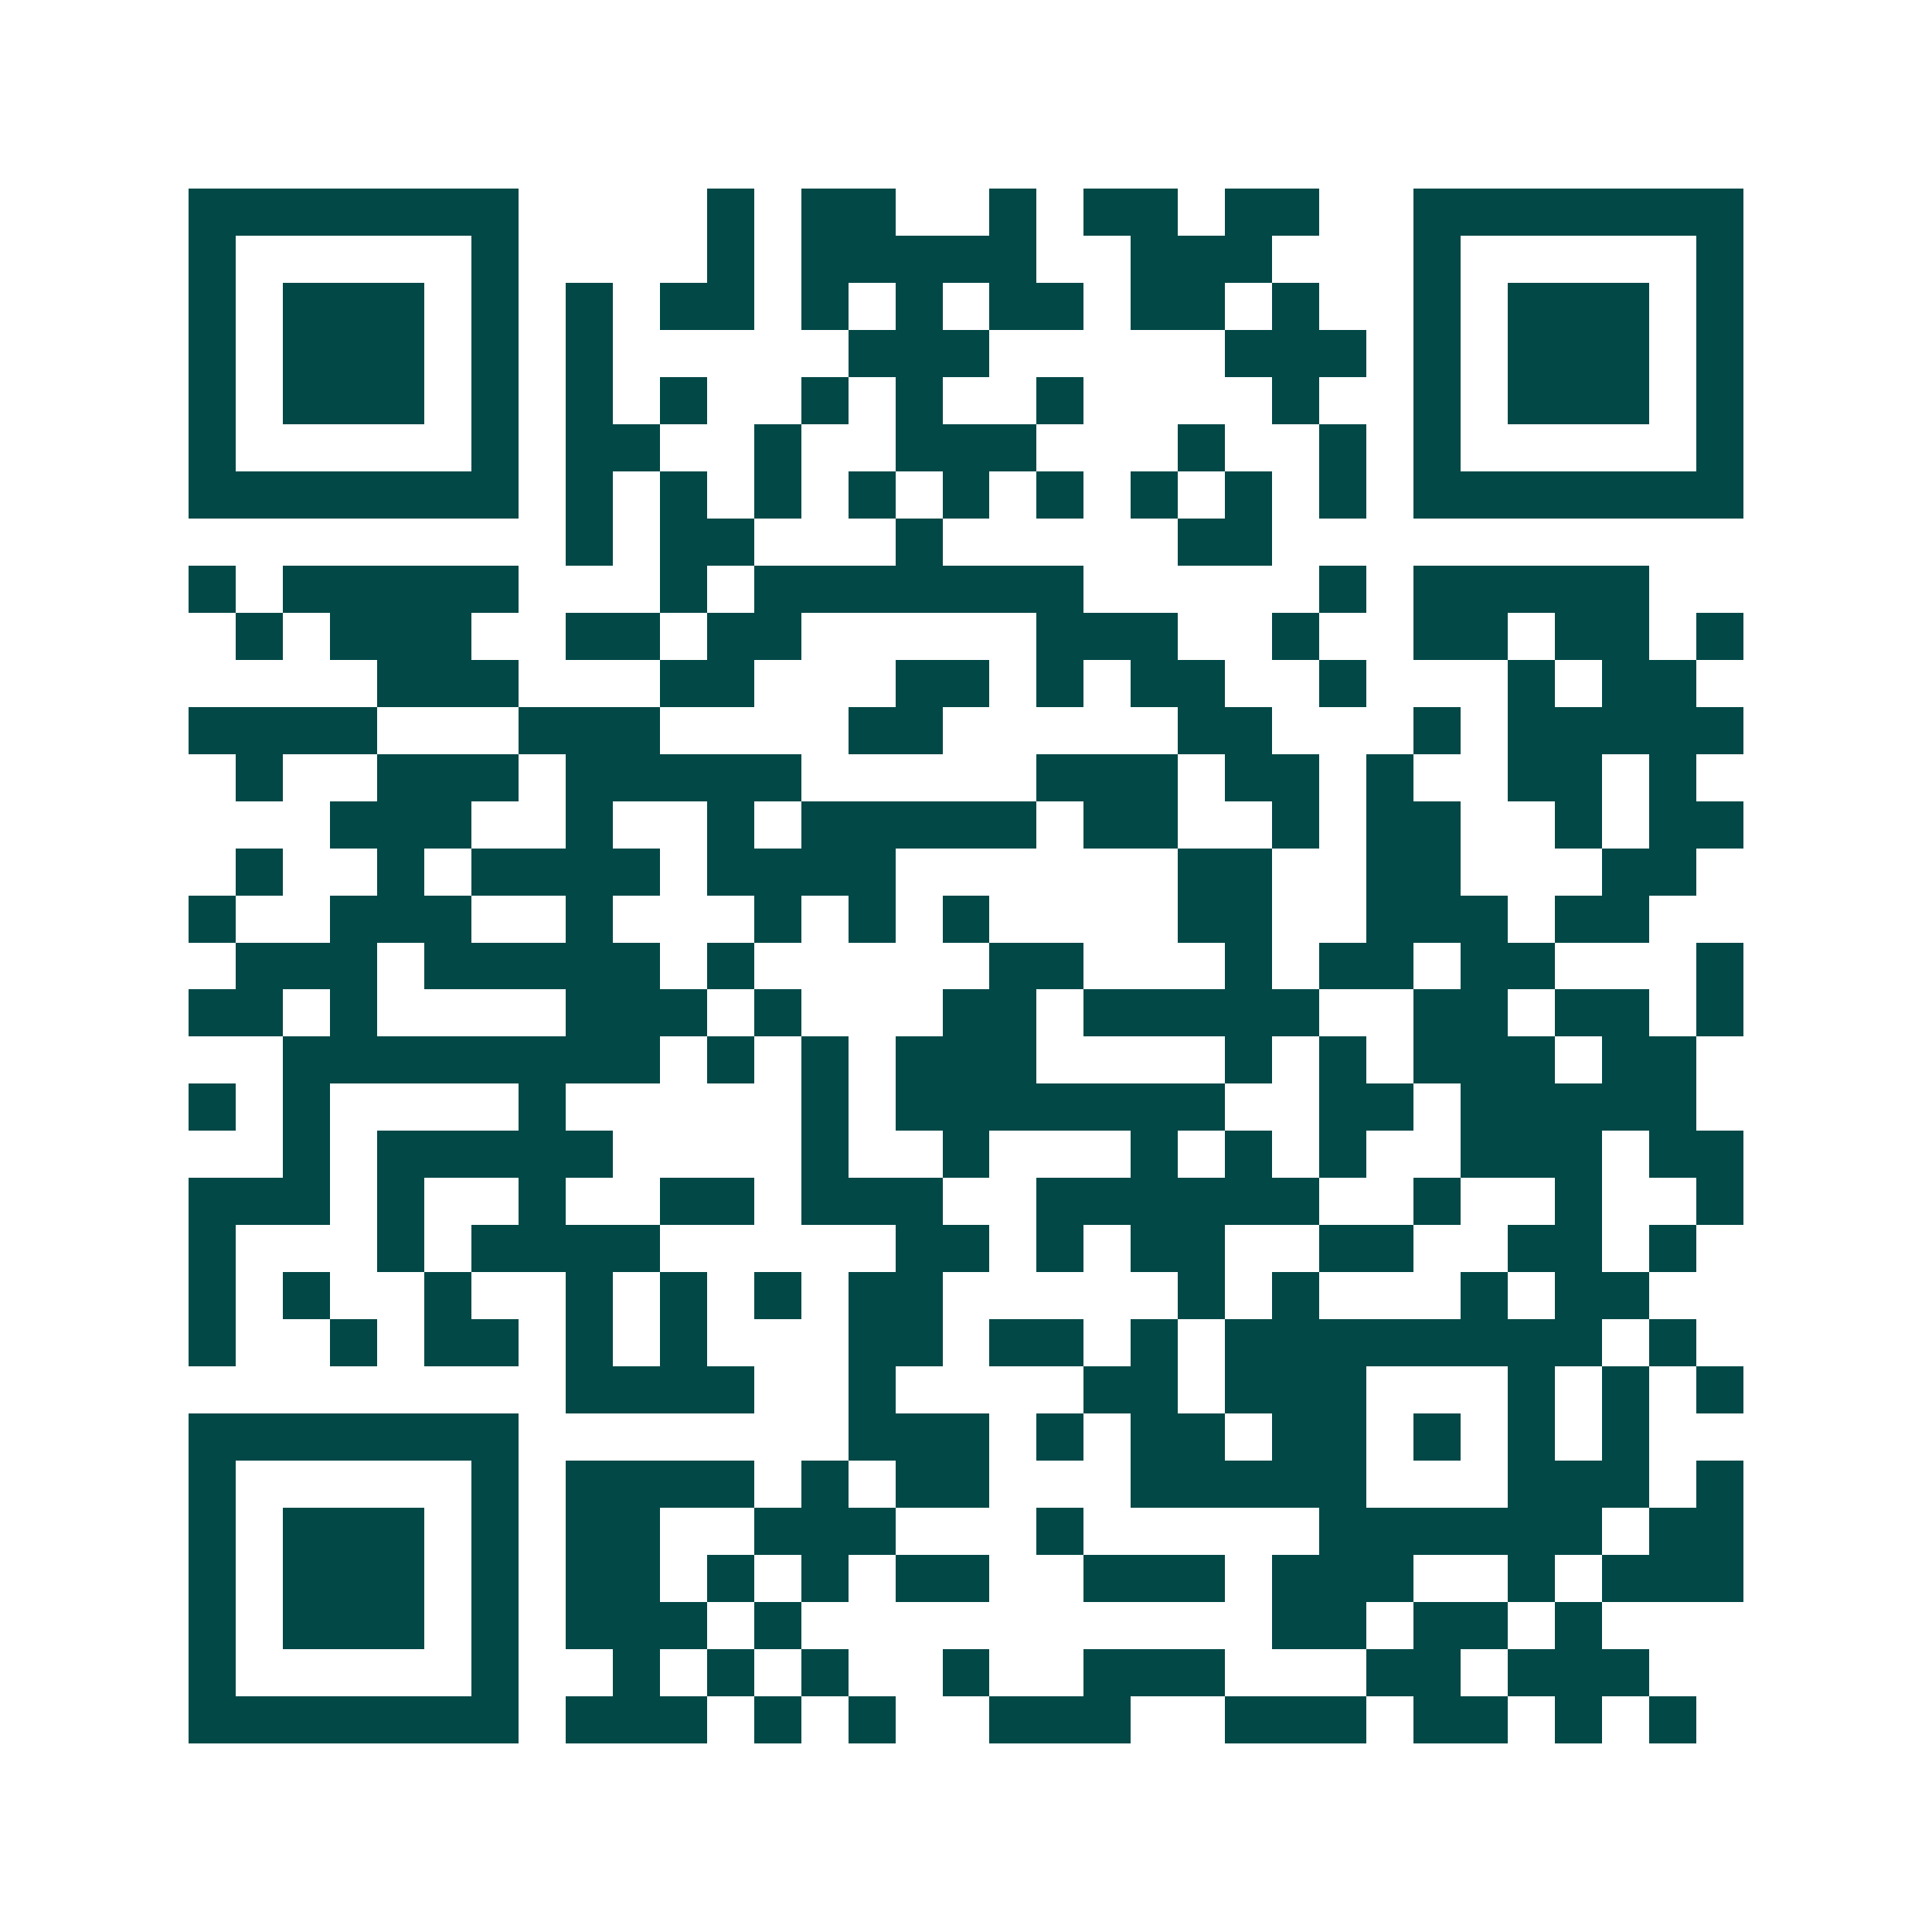 <svg xmlns="http://www.w3.org/2000/svg" width="200" height="200" viewBox="0 0 41 41" shape-rendering="crispEdges"><path fill="#ffffff" d="M0 0h41v41H0z"/><path stroke="#014847" d="M4 4.5h7m4 0h1m1 0h2m2 0h1m1 0h2m1 0h2m2 0h7M4 5.5h1m5 0h1m4 0h1m1 0h5m2 0h3m3 0h1m5 0h1M4 6.5h1m1 0h3m1 0h1m1 0h1m1 0h2m1 0h1m1 0h1m1 0h2m1 0h2m1 0h1m2 0h1m1 0h3m1 0h1M4 7.5h1m1 0h3m1 0h1m1 0h1m5 0h3m5 0h3m1 0h1m1 0h3m1 0h1M4 8.5h1m1 0h3m1 0h1m1 0h1m1 0h1m2 0h1m1 0h1m2 0h1m4 0h1m2 0h1m1 0h3m1 0h1M4 9.5h1m5 0h1m1 0h2m2 0h1m2 0h3m3 0h1m2 0h1m1 0h1m5 0h1M4 10.5h7m1 0h1m1 0h1m1 0h1m1 0h1m1 0h1m1 0h1m1 0h1m1 0h1m1 0h1m1 0h7M12 11.5h1m1 0h2m3 0h1m5 0h2M4 12.5h1m1 0h5m3 0h1m1 0h7m5 0h1m1 0h5M5 13.5h1m1 0h3m2 0h2m1 0h2m5 0h3m2 0h1m2 0h2m1 0h2m1 0h1M8 14.5h3m3 0h2m3 0h2m1 0h1m1 0h2m2 0h1m3 0h1m1 0h2M4 15.5h4m3 0h3m4 0h2m5 0h2m3 0h1m1 0h5M5 16.5h1m2 0h3m1 0h5m5 0h3m1 0h2m1 0h1m2 0h2m1 0h1M7 17.5h3m2 0h1m2 0h1m1 0h5m1 0h2m2 0h1m1 0h2m2 0h1m1 0h2M5 18.5h1m2 0h1m1 0h4m1 0h4m6 0h2m2 0h2m3 0h2M4 19.5h1m2 0h3m2 0h1m3 0h1m1 0h1m1 0h1m4 0h2m2 0h3m1 0h2M5 20.5h3m1 0h5m1 0h1m5 0h2m3 0h1m1 0h2m1 0h2m3 0h1M4 21.5h2m1 0h1m4 0h3m1 0h1m3 0h2m1 0h5m2 0h2m1 0h2m1 0h1M6 22.5h8m1 0h1m1 0h1m1 0h3m4 0h1m1 0h1m1 0h3m1 0h2M4 23.5h1m1 0h1m4 0h1m5 0h1m1 0h7m2 0h2m1 0h5M6 24.5h1m1 0h5m4 0h1m2 0h1m3 0h1m1 0h1m1 0h1m2 0h3m1 0h2M4 25.5h3m1 0h1m2 0h1m2 0h2m1 0h3m2 0h6m2 0h1m2 0h1m2 0h1M4 26.5h1m3 0h1m1 0h4m5 0h2m1 0h1m1 0h2m2 0h2m2 0h2m1 0h1M4 27.5h1m1 0h1m2 0h1m2 0h1m1 0h1m1 0h1m1 0h2m5 0h1m1 0h1m3 0h1m1 0h2M4 28.5h1m2 0h1m1 0h2m1 0h1m1 0h1m3 0h2m1 0h2m1 0h1m1 0h8m1 0h1M12 29.5h4m2 0h1m4 0h2m1 0h3m3 0h1m1 0h1m1 0h1M4 30.5h7m7 0h3m1 0h1m1 0h2m1 0h2m1 0h1m1 0h1m1 0h1M4 31.5h1m5 0h1m1 0h4m1 0h1m1 0h2m3 0h5m3 0h3m1 0h1M4 32.5h1m1 0h3m1 0h1m1 0h2m2 0h3m3 0h1m5 0h6m1 0h2M4 33.5h1m1 0h3m1 0h1m1 0h2m1 0h1m1 0h1m1 0h2m2 0h3m1 0h3m2 0h1m1 0h3M4 34.5h1m1 0h3m1 0h1m1 0h3m1 0h1m10 0h2m1 0h2m1 0h1M4 35.5h1m5 0h1m2 0h1m1 0h1m1 0h1m2 0h1m2 0h3m3 0h2m1 0h3M4 36.5h7m1 0h3m1 0h1m1 0h1m2 0h3m2 0h3m1 0h2m1 0h1m1 0h1"/></svg>
